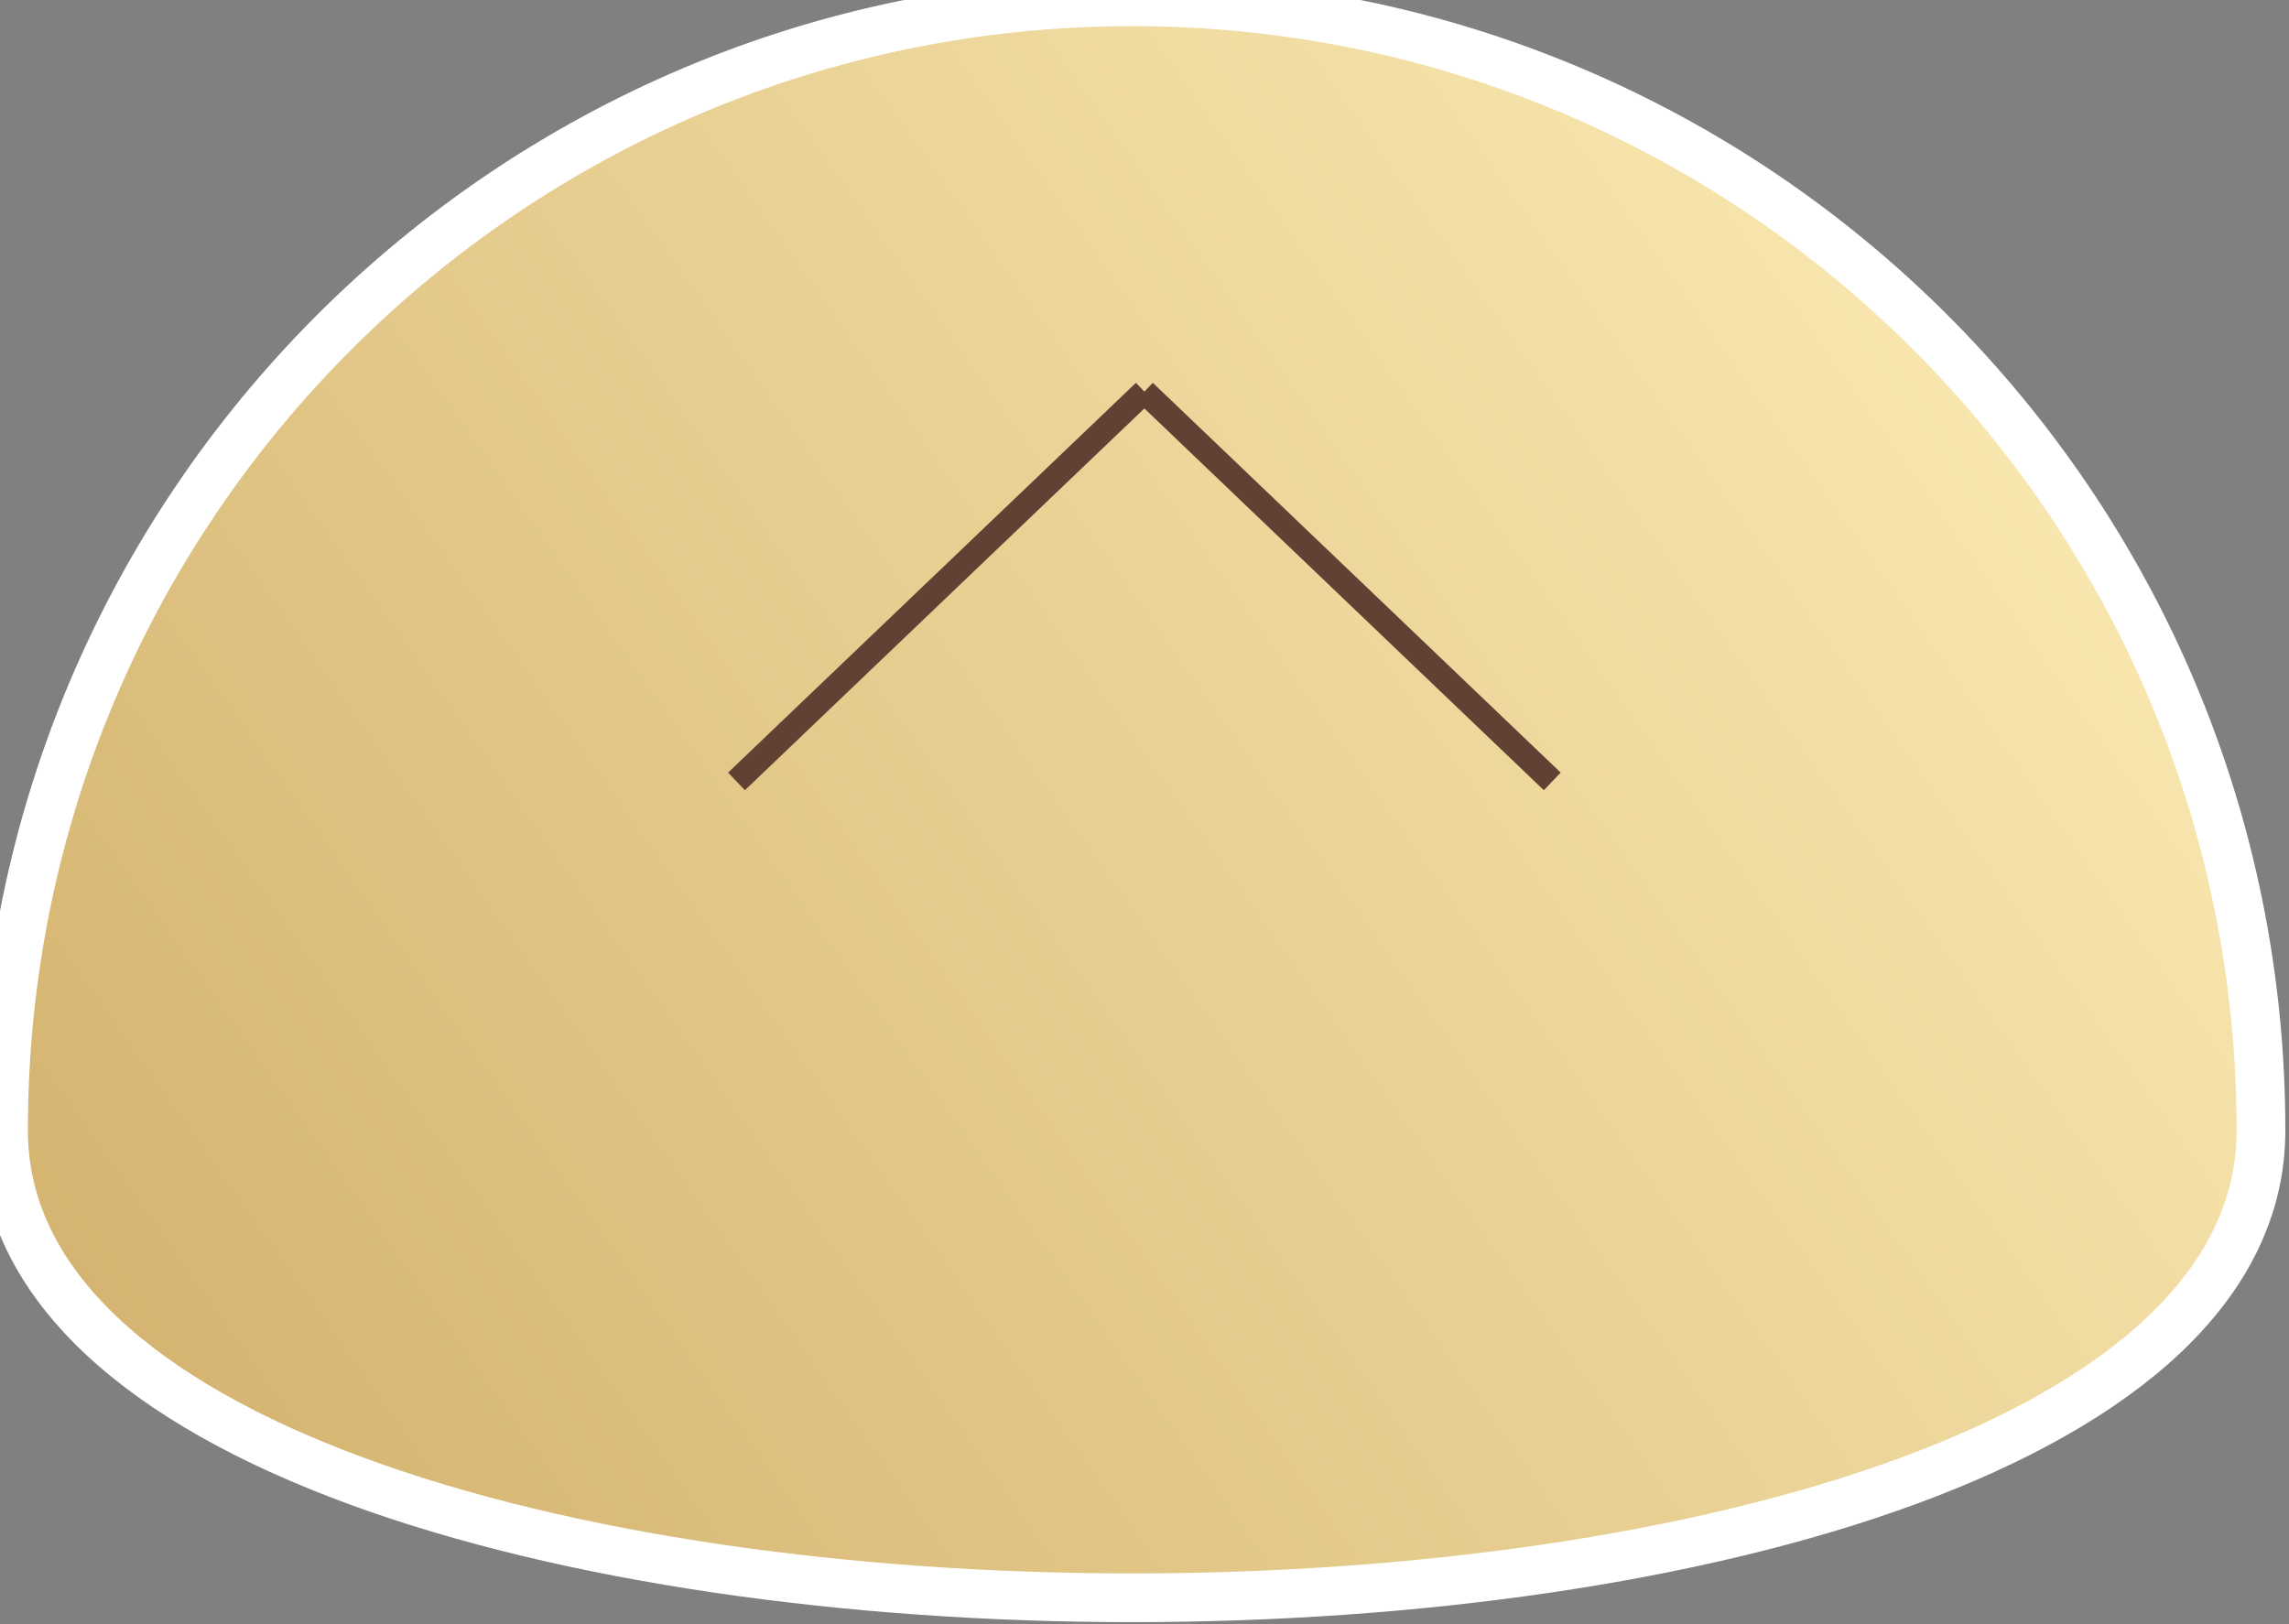 <?xml version="1.0" encoding="utf-8" ?>
<svg xmlns="http://www.w3.org/2000/svg" xmlns:xlink="http://www.w3.org/1999/xlink" width="93" height="66">
	<rect width="100%" height="100%" fill="#808080" stroke="none"/>
	<defs>
		<clipPath id="clip_0">
			<rect x="-666.799" y="-4665.302" width="1425.6" height="4792.59" clip-rule="evenodd"/>
		</clipPath>
		<linearGradient id="gradient_0" gradientUnits="userSpaceOnUse" x1="2.199" y1="63.955" x2="92.645" y2="0">
			<stop offset="0" stop-color="rgb(210,176,107)"/>
			<stop offset="1" stop-color="rgb(255,241,188)"/>
		</linearGradient>
	</defs>
	<g clip-path="url(#clip_0)">
		<path fill="url(#gradient_0)" stroke="none" transform="matrix(0.99 0 0 0.99 0.143 0.073)" d="M92.645 46.322C92.645 20.739 71.905 0 46.322 0C20.739 0 0 20.739 0 46.322C0 71.905 92.645 71.905 92.645 46.322Z"/>
	</g>
	<defs>
		<clipPath id="clip_1">
			<rect x="-666.799" y="-4665.302" width="1425.6" height="4792.59" clip-rule="evenodd"/>
		</clipPath>
	</defs>
	<g clip-path="url(#clip_1)">
		<path fill="none" stroke="rgb(255,255,255)" stroke-width="2" stroke-miterlimit="4" transform="matrix(0.99 0 0 0.99 0.143 0.073)" d="M92.645 46.322C92.645 20.739 71.905 0 46.322 0C20.739 0 0 20.739 0 46.322C0 71.905 92.645 71.905 92.645 46.322Z"/>
	</g>
	<defs>
		<clipPath id="clip_2">
			<rect x="-666.799" y="-4665.302" width="1425.6" height="4792.59" clip-rule="evenodd"/>
		</clipPath>
	</defs>
	<g clip-path="url(#clip_2)">
		<path fill="none" stroke="rgb(96,65,52)" stroke-width="1" stroke-miterlimit="4" transform="matrix(0.99 0 0 0.99 29.17 15.418)" d="M0.761 16.5L17.5 0.5"/>
	</g>
	<defs>
		<clipPath id="clip_3">
			<rect x="-666.799" y="-4665.302" width="1425.6" height="4792.59" clip-rule="evenodd"/>
		</clipPath>
	</defs>
	<g clip-path="url(#clip_3)">
		<path fill="none" stroke="rgb(96,65,52)" stroke-width="1" stroke-miterlimit="4" transform="matrix(-0.99 0 0 0.99 63.82 15.418)" d="M0.761 16.5L17.5 0.5"/>
	</g>
</svg>

